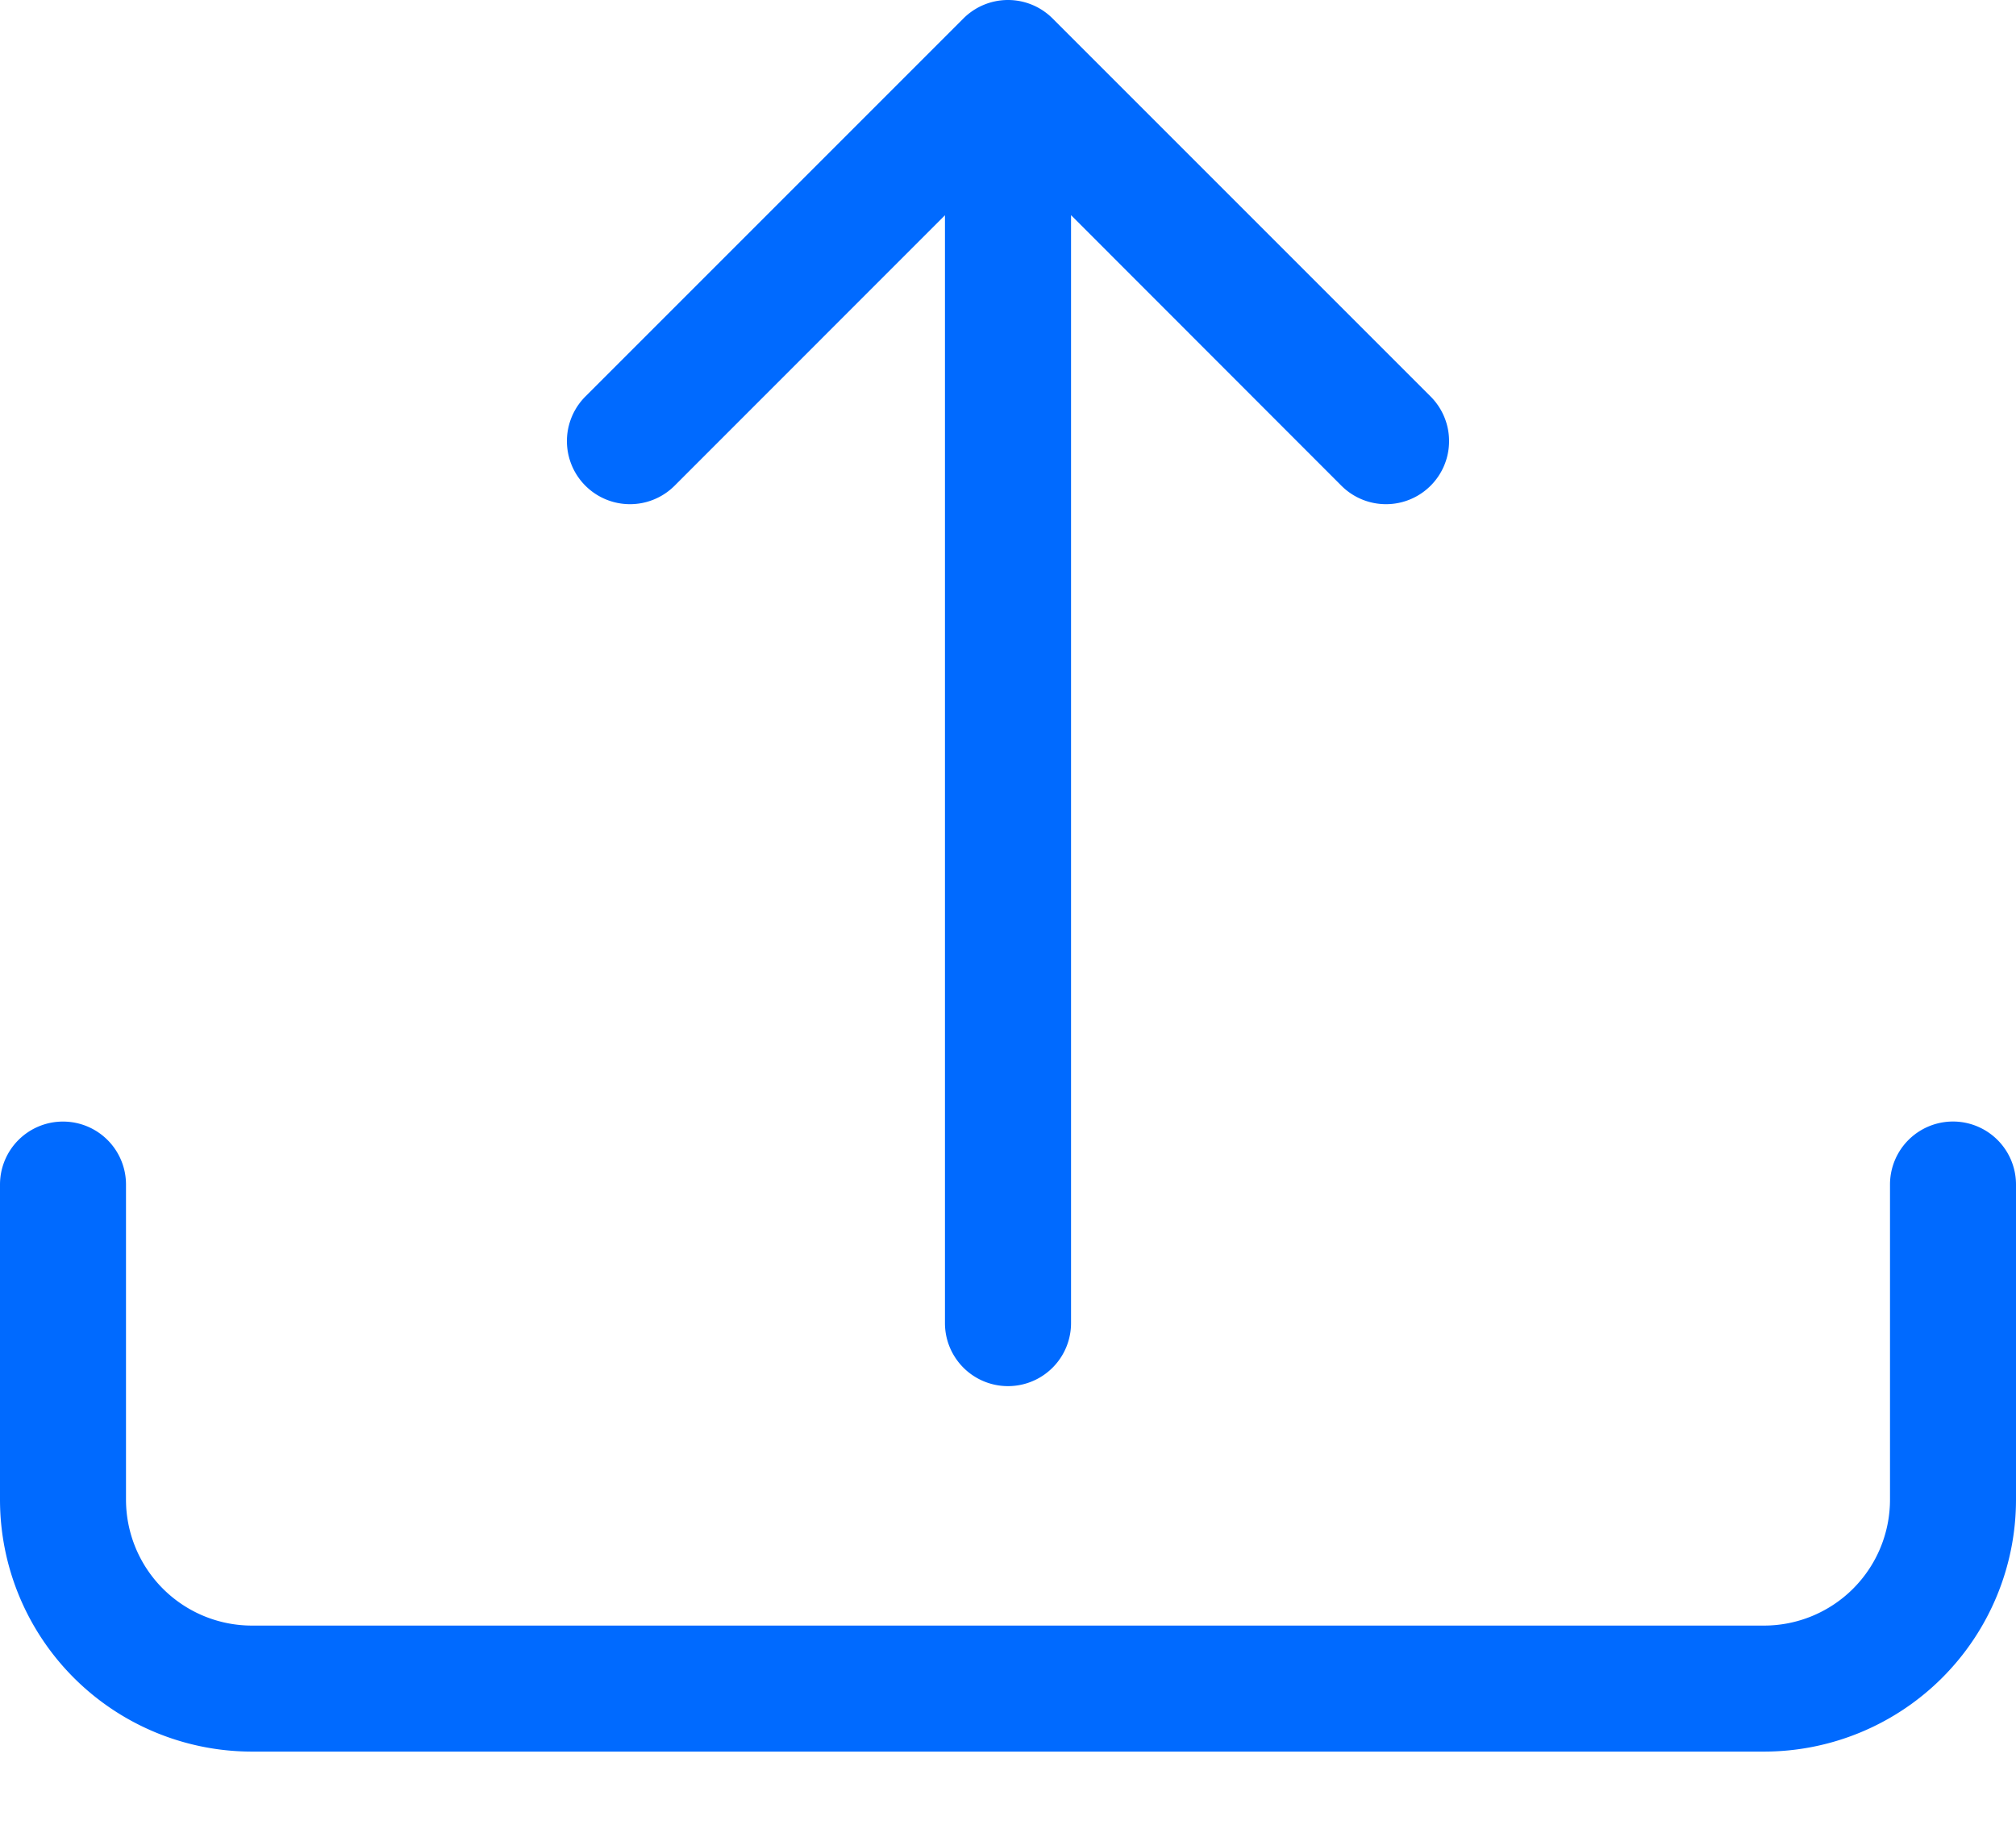 <svg width="22" height="20" fill="none" xmlns="http://www.w3.org/2000/svg"><path d="M.688 12.239a.687.687 0 0 1 .687.687v3.438a1.375 1.375 0 0 0 1.375 1.375h16.5a1.375 1.375 0 0 0 1.375-1.375v-3.438a.687.687 0 1 1 1.375 0v3.438a2.75 2.75 0 0 1-2.75 2.75H2.75A2.75 2.75 0 0 1 0 16.364v-3.438a.687.687 0 0 1 .688-.687Z" fill="#006AFF"/><path d="M10.513.202a.688.688 0 0 1 .974 0l4.125 4.125a.688.688 0 1 1-.974.973l-2.95-2.952v12.09a.687.687 0 1 1-1.376 0V2.349L7.362 5.3a.688.688 0 0 1-.974-.973L10.513.202Z" fill="#006AFF"/></svg>